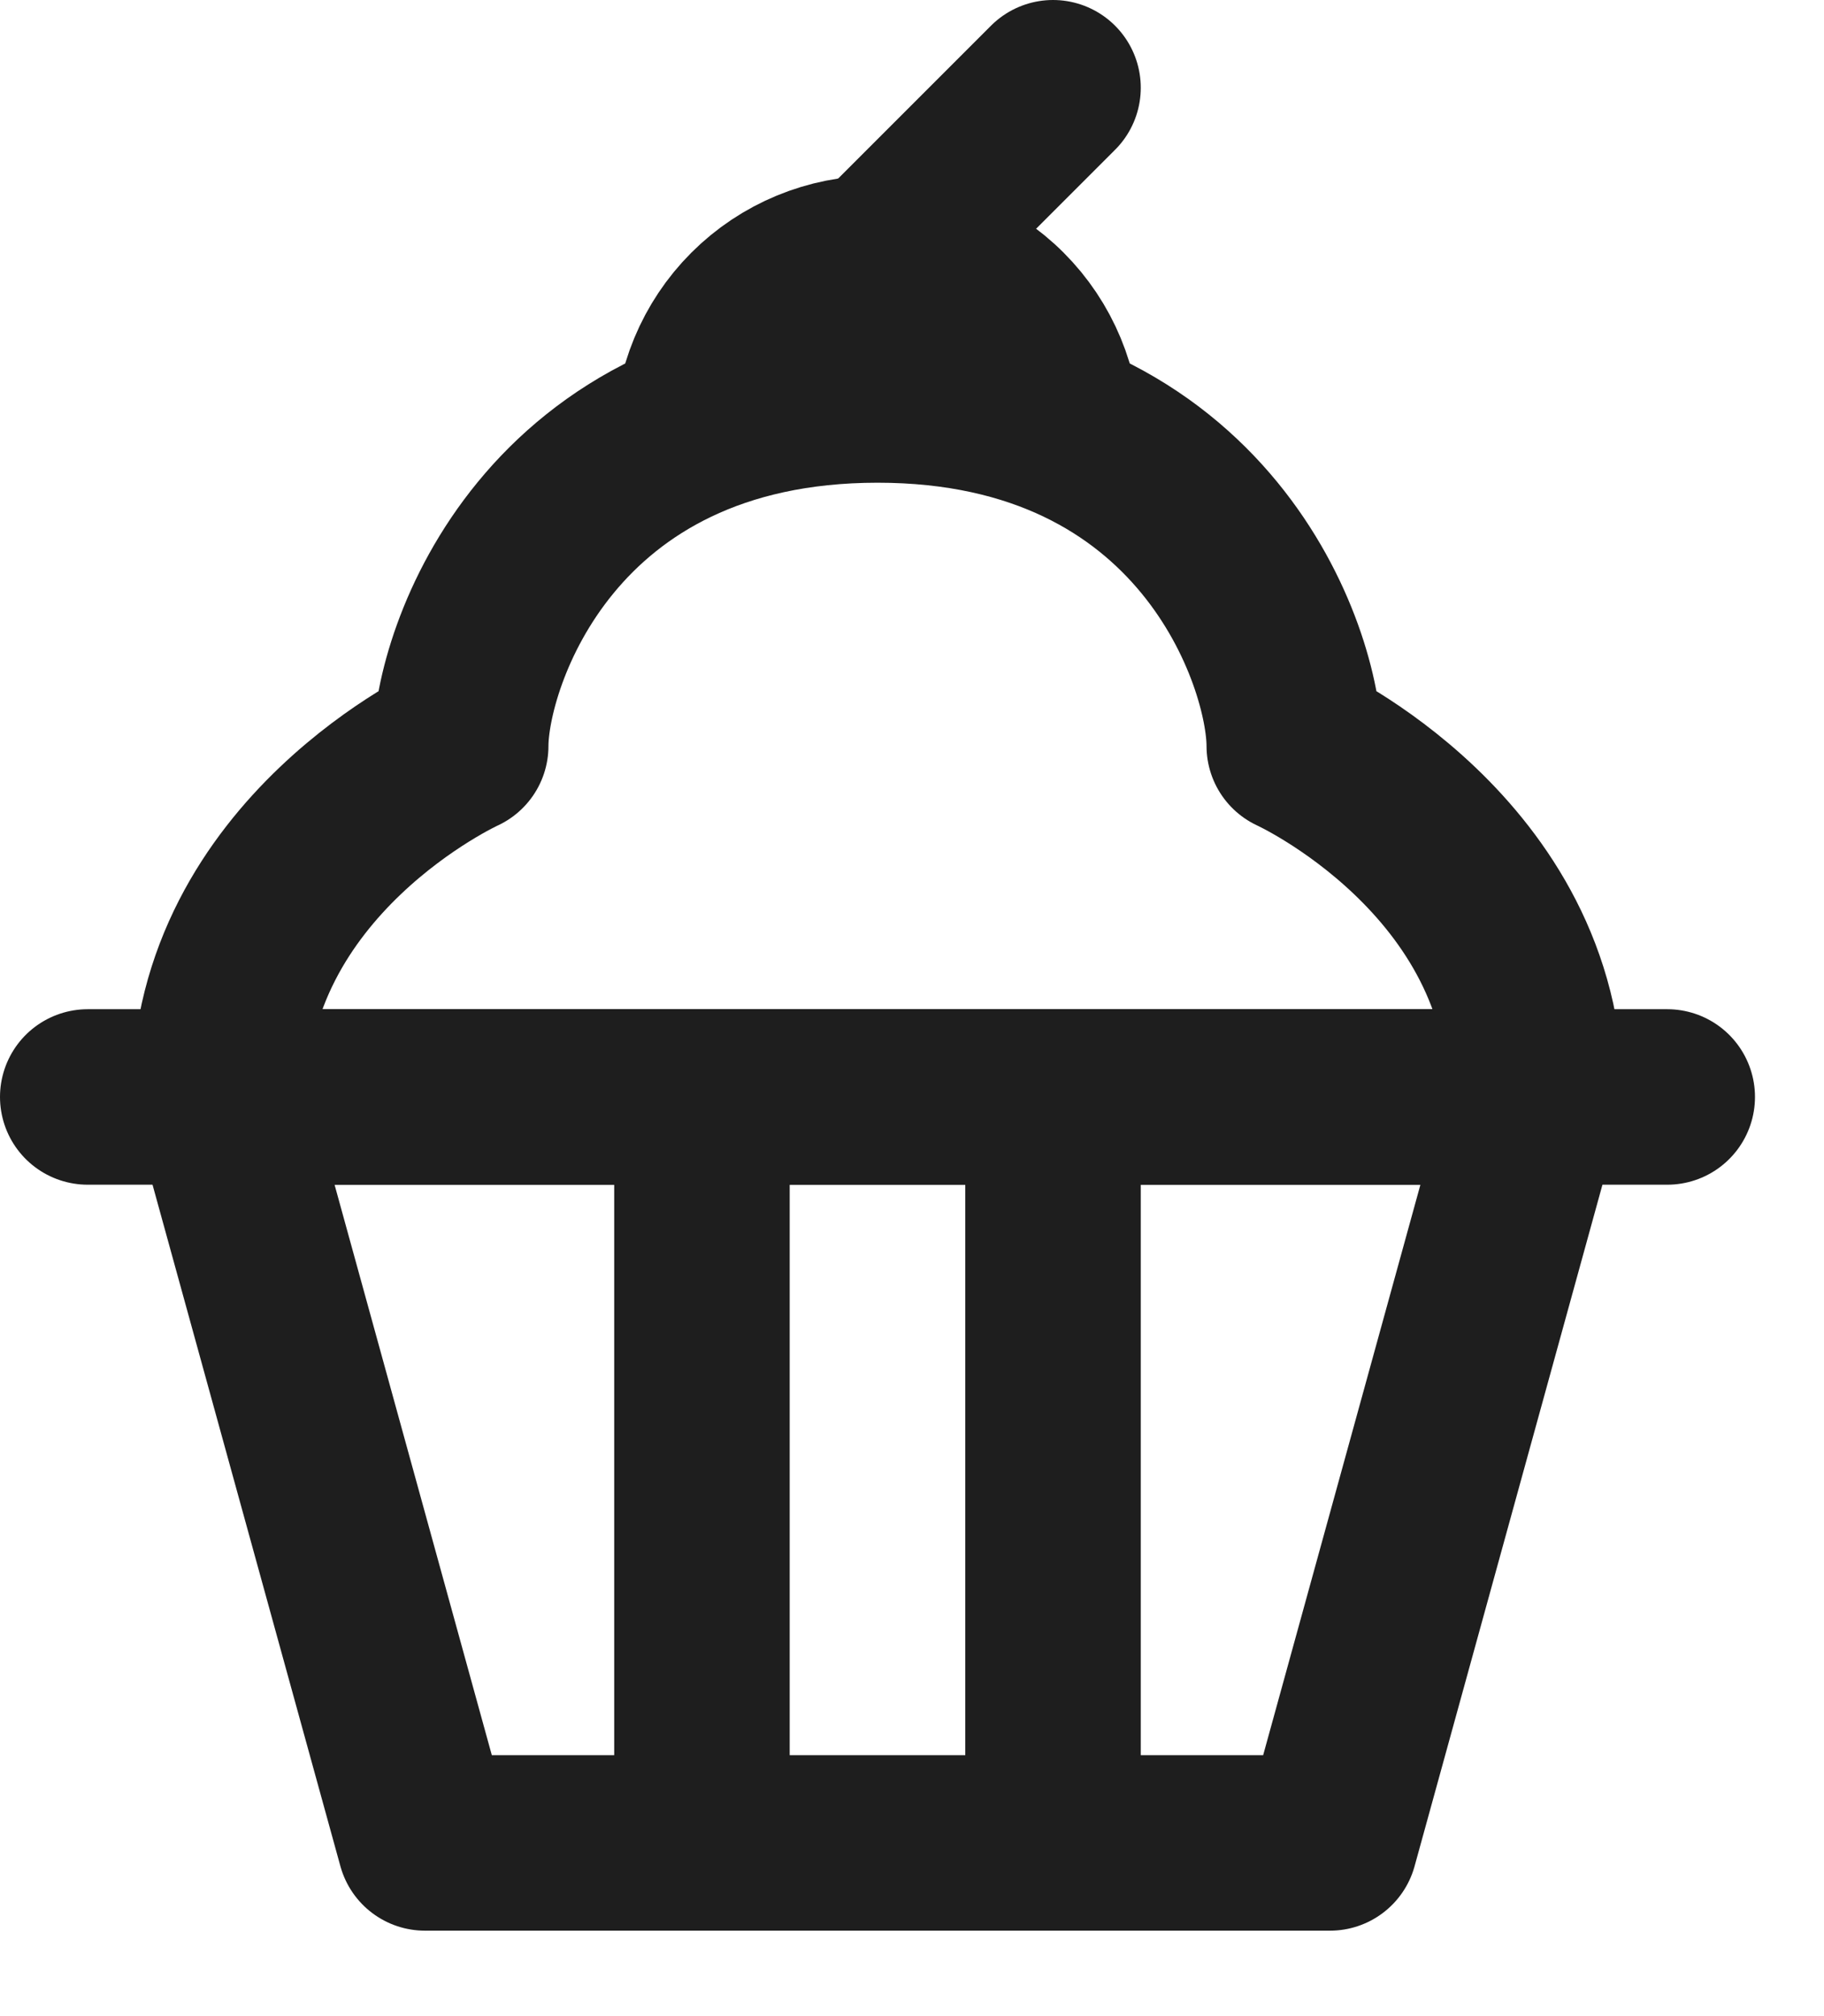 <svg width="19" height="21" viewBox="0 0 19 21" fill="none" xmlns="http://www.w3.org/2000/svg">
<path d="M2.285 11.426H15.996M2.285 11.426L4.427 19.196H13.854L15.996 11.426M2.285 11.426C2.285 8.913 4.799 7.77 4.799 7.77C4.799 6.856 5.713 4.114 9.141 4.114C12.568 4.114 13.482 6.856 13.482 7.77C13.482 7.77 15.996 8.913 15.996 11.426" stroke="#1E1E1E" stroke-width="1.828" stroke-linecap="round" stroke-linejoin="round"/>
<path d="M0.914 11.426H17.367" stroke="#1E1E1E" stroke-width="1.828" stroke-linecap="round"/>
<path d="M10.969 4.571C10.969 4.086 10.776 3.621 10.433 3.278C10.091 2.935 9.625 2.743 9.141 2.743C8.656 2.743 8.191 2.935 7.848 3.278C7.505 3.621 7.312 4.086 7.312 4.571" stroke="#1E1E1E" stroke-width="1.828"/>
<path d="M9.141 2.742L10.969 0.914" stroke="#1E1E1E" stroke-width="1.828" stroke-linecap="round"/>
<path d="M7.312 11.426V19.195M10.969 11.426V19.195" stroke="#1E1E1E" stroke-width="1.828"/>
</svg>
